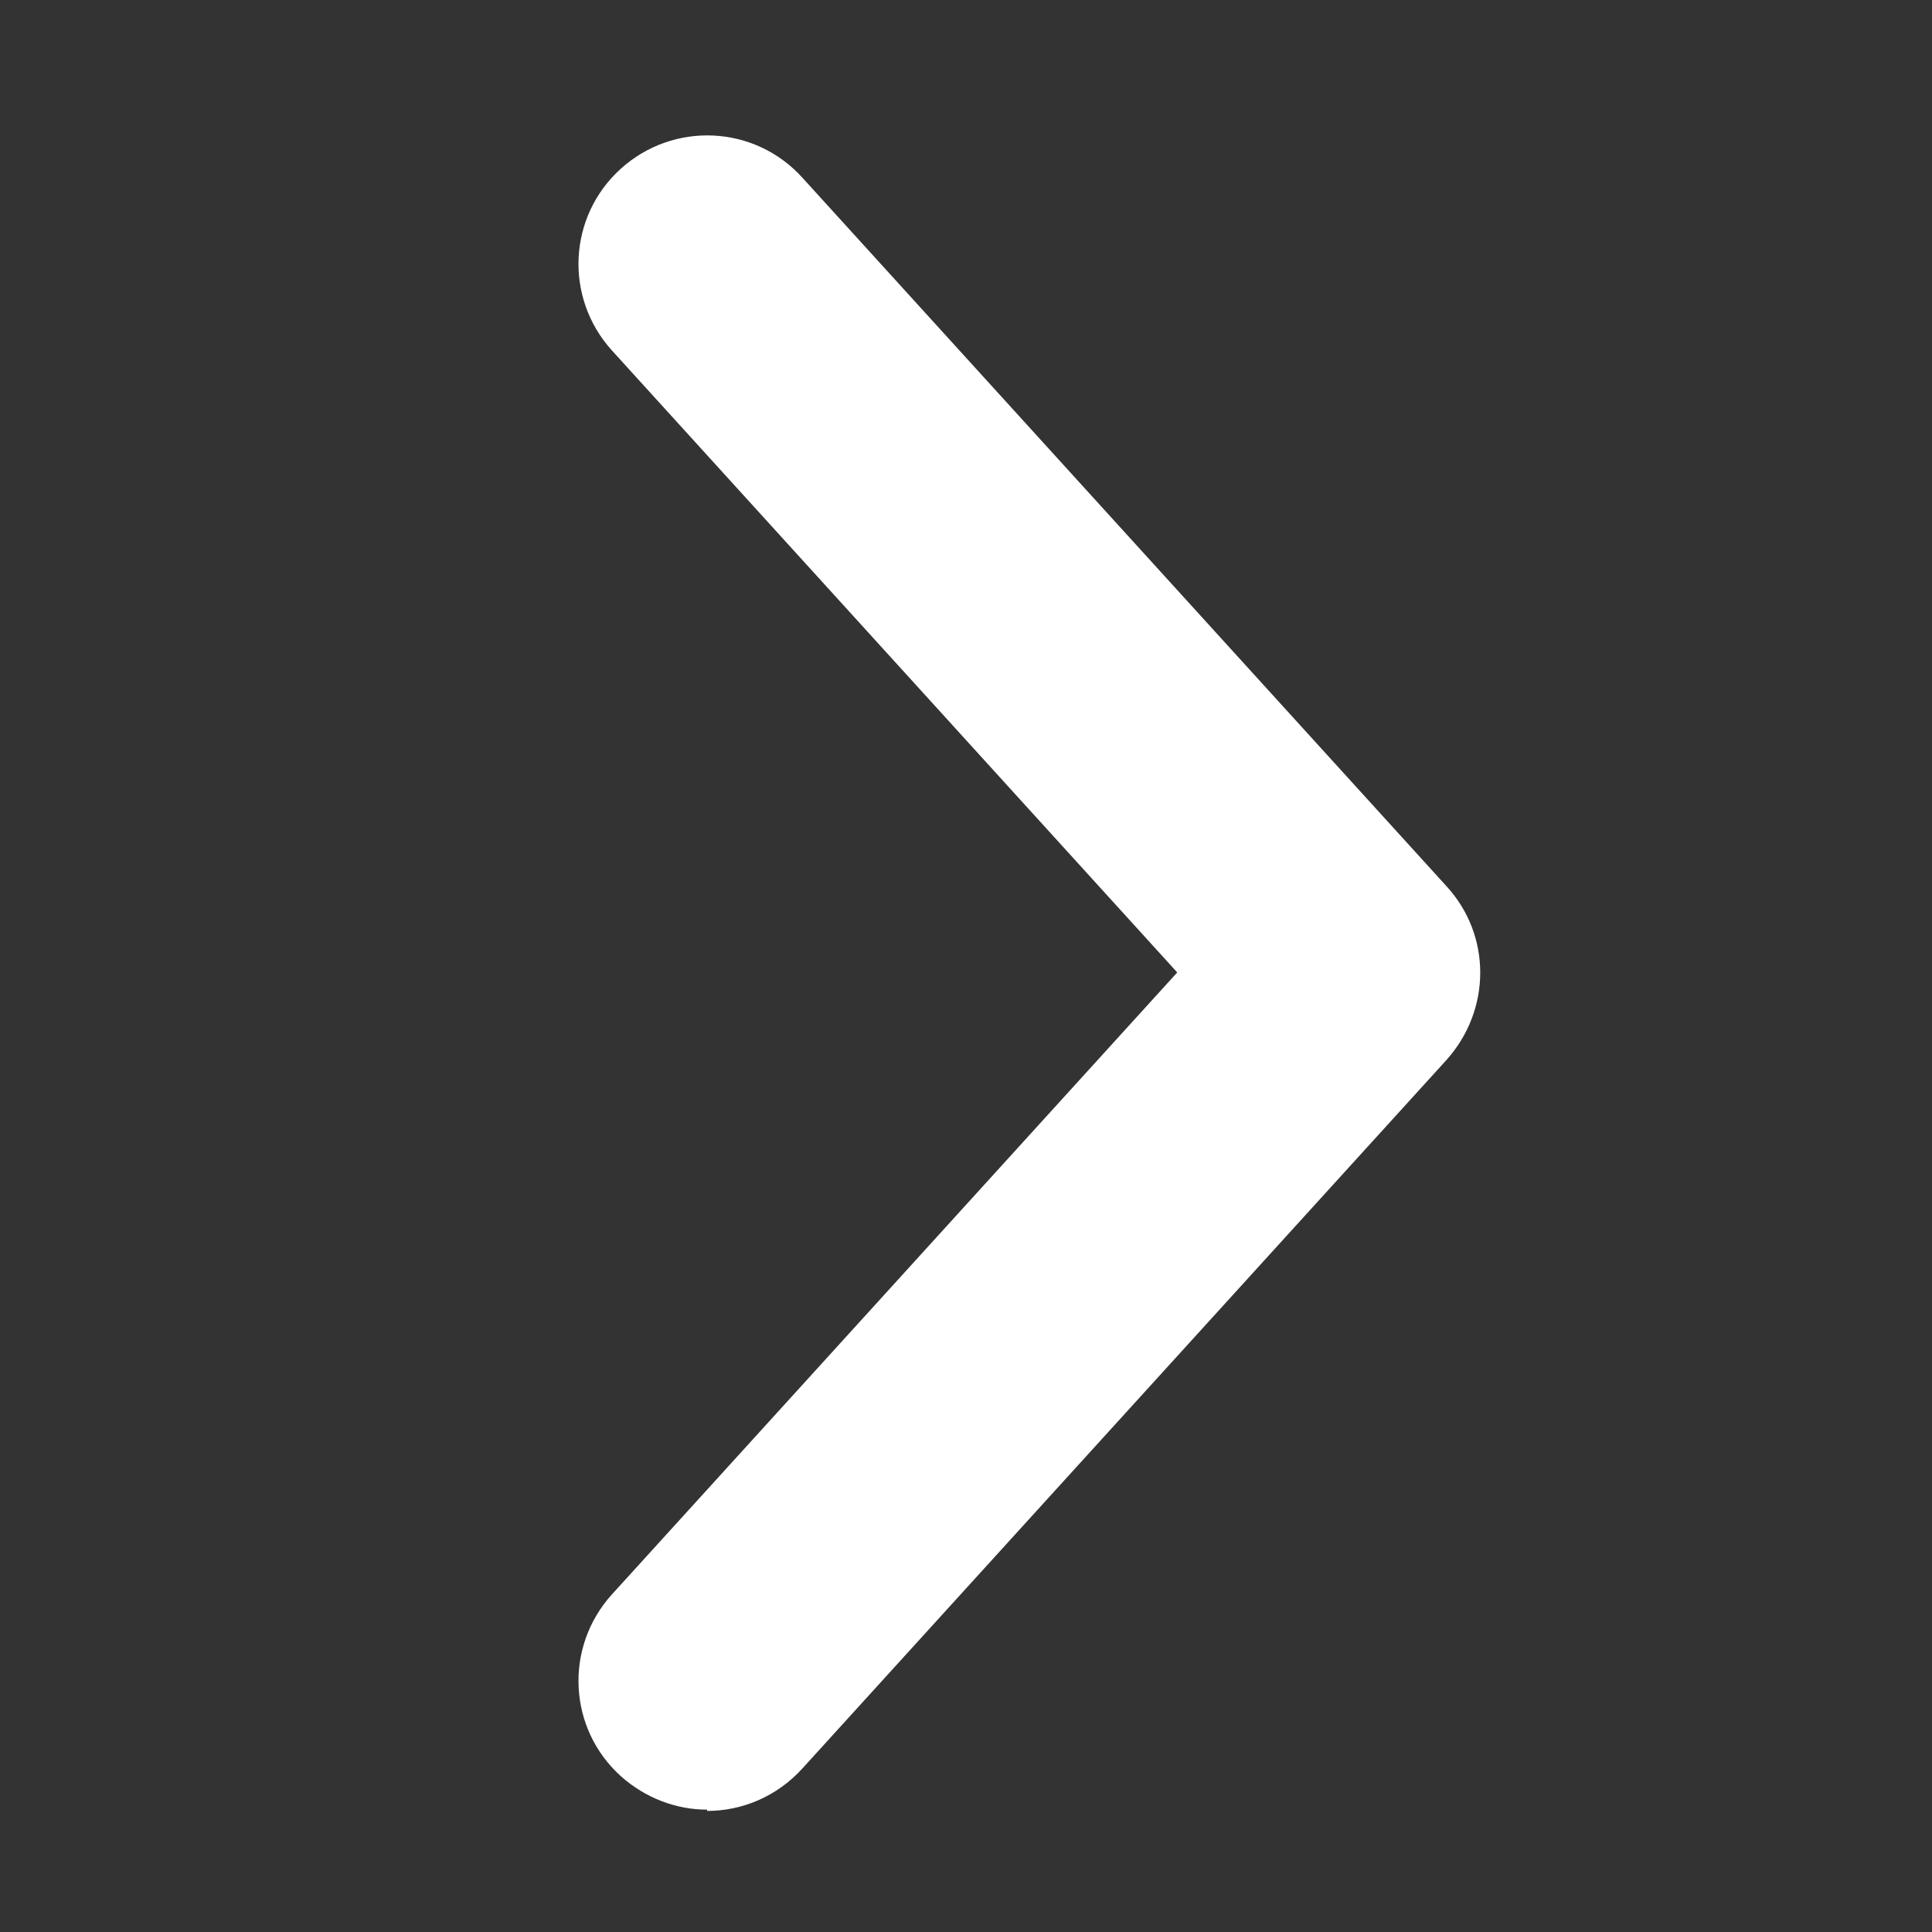 <?xml version="1.0" encoding="UTF-8"?>
<svg id="_レイヤー_1" data-name="レイヤー 1" xmlns="http://www.w3.org/2000/svg" viewBox="0 0 15 15">
  <rect x="0" y="0" width="15" height="15" fill="#333333" stroke="none"/>
  <defs>
    <style>
      .cls-1 {
        fill: #fff;
      }
    </style>
  </defs>
  <path class="cls-1" d="M5.49,14.05c-.24,0-.48-.09-.67-.26-.41-.37-.44-1-.07-1.41l4.39-4.83L4.75,2.72c-.37-.41-.34-1.04.07-1.41.41-.37,1.04-.34,1.41.07l5,5.5c.35.38.35.96,0,1.35l-5,5.5c-.2.22-.47.33-.74.33Z"/>
</svg>